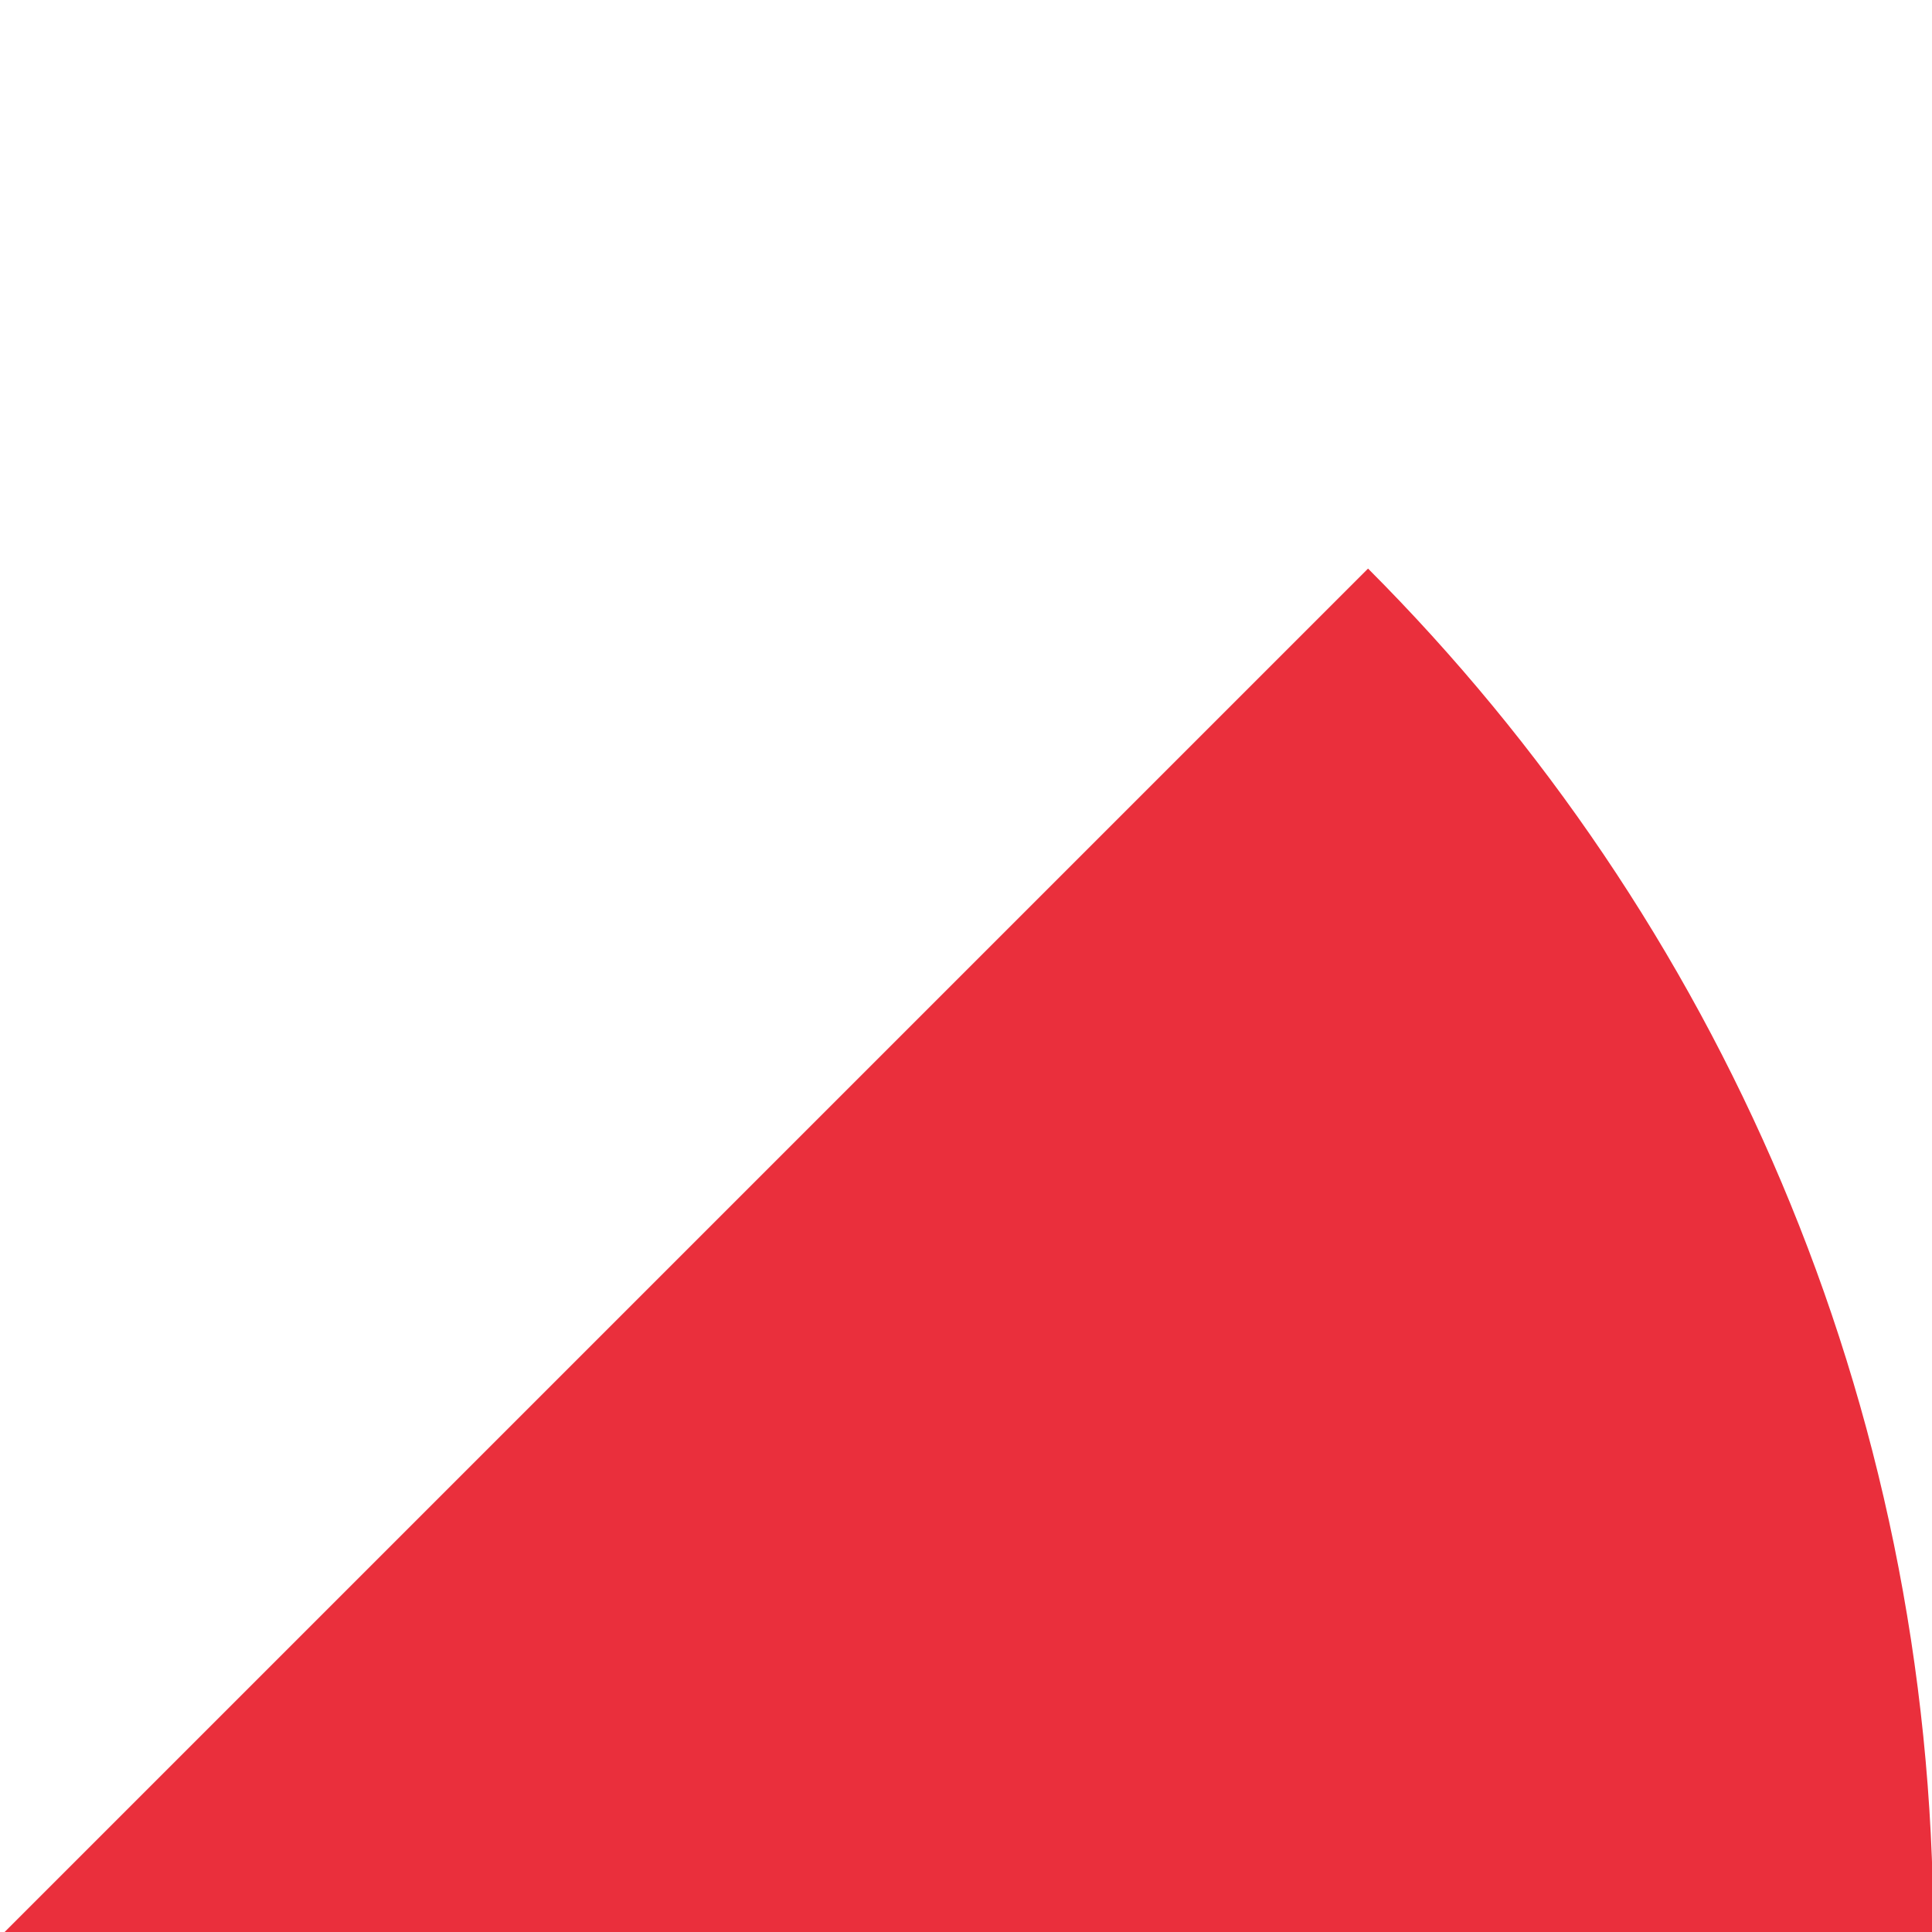 <?xml version="1.0" encoding="UTF-8"?> <svg xmlns="http://www.w3.org/2000/svg" id="Layer_1" data-name="Layer 1" viewBox="0 0 710 710"><defs><style> .cls-1 { fill: #ea2f3c; stroke-width: 0px; } </style></defs><path class="cls-1" d="M710.5,710.5c-.13-195.82-79.49-373.11-207.75-501.55L1.2,710.5h709.3Z"></path></svg> 